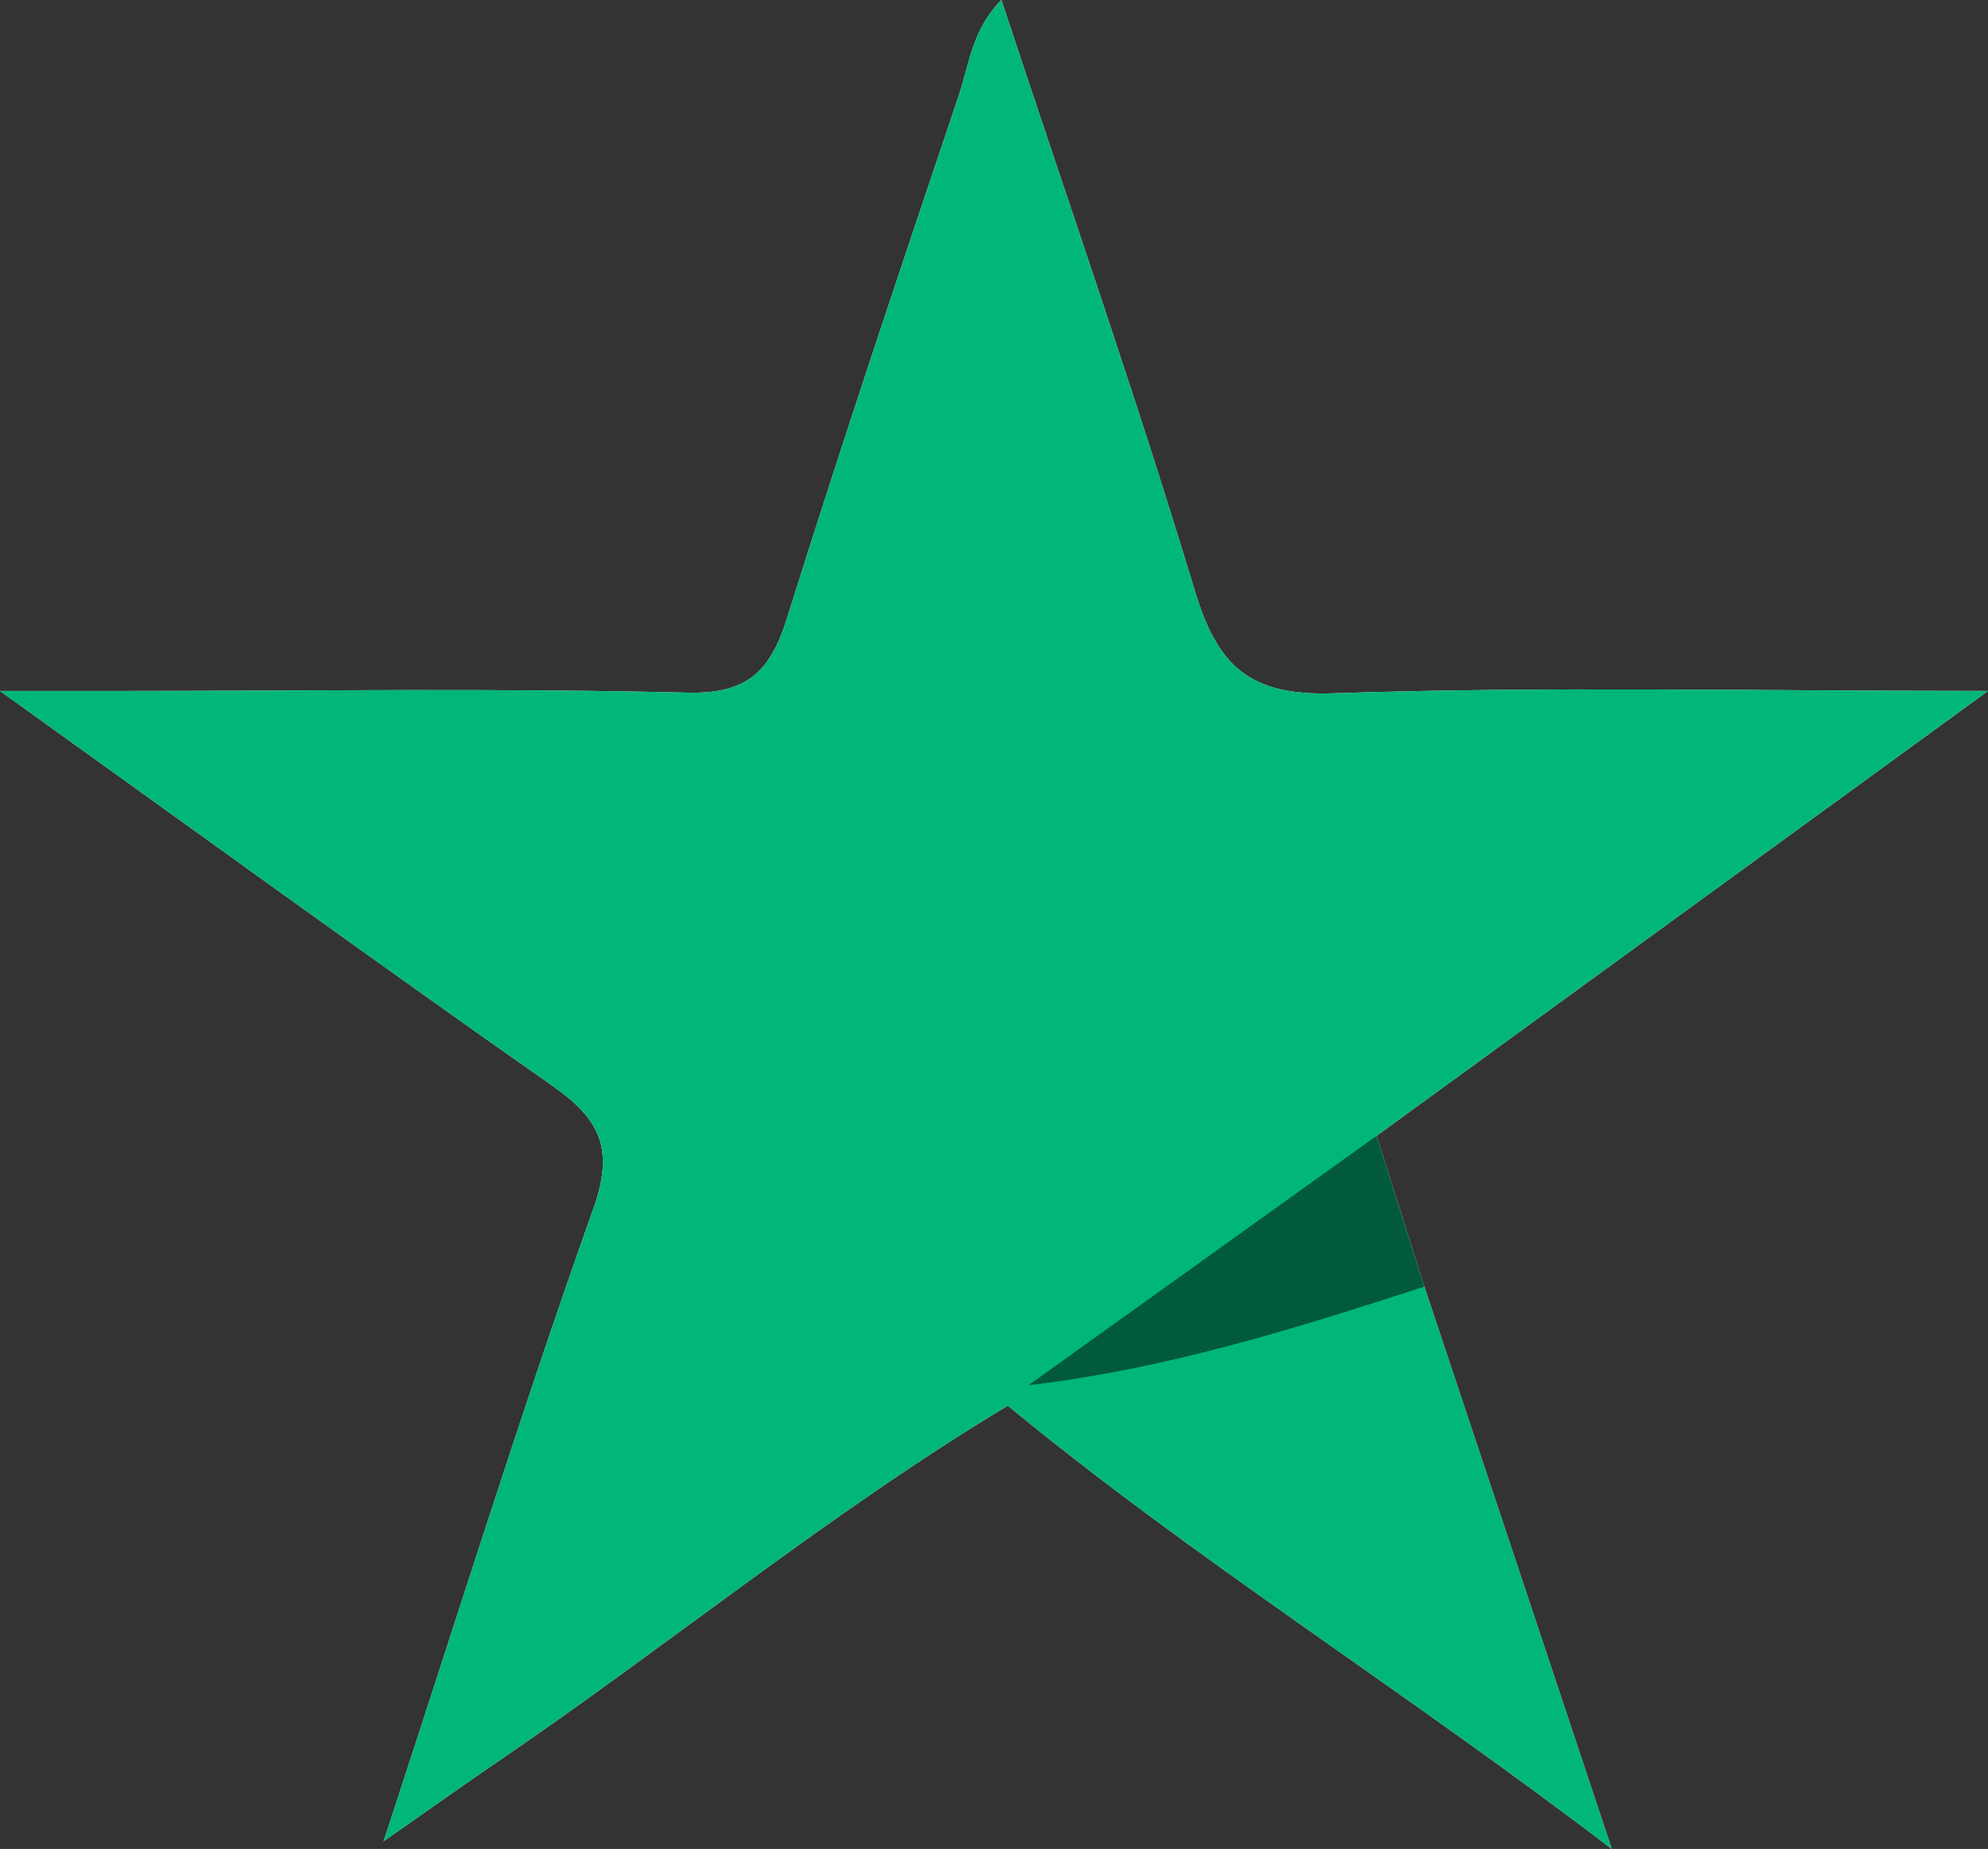 <svg xmlns="http://www.w3.org/2000/svg" id="Layer_1" width="118.26" height="109.98" viewBox="0 0 118.26 109.98"><rect x="0" y="0" width="118.26" height="109.98" fill="#333333" stroke="none"/><path d="M118.26,41.1c-12.82,9.33-24.59,17.89-36.37,26.46,.95,2.99,1.89,5.98,2.84,8.97,3.58,10.72,7.15,21.45,11.15,33.45-12.56-9.59-24.81-17.21-35.93-26.37-10.67,6.42-20.29,14.35-30.57,21.33-1.89,1.29-3.76,2.63-6.56,4.58,4.35-13.24,8.17-25.52,12.48-37.64,1.27-3.56,.38-5.32-2.43-7.29C22.28,57.17,11.83,49.58,0,41.1H7.39c11.16,0,22.32-.17,33.48,.1,3.55,.09,4.94-1.23,5.93-4.38,3.27-10.43,6.75-20.8,10.24-31.16,.62-1.84,.79-3.91,2.53-5.66,3.91,11.84,7.96,23.42,11.51,35.15,1.35,4.48,3.26,6.26,8.24,6.09,12.46-.42,24.94-.14,38.94-.14Z" fill="#f8f8f9"></path><path d="M118.26,41.1c-12.82,9.33-24.59,17.89-36.37,26.46-1.27,3.15-4.31,4.4-6.78,6.25-3.1,2.3-6.31,4.47-9.43,6.75-.68,.49-1.35,.99-2.02,1.5-.58,.45-1.16,.89-1.73,1.35-.63,.38-1.27,.59-1.98,.2-10.67,6.42-20.29,14.35-30.57,21.33-1.89,1.29-3.76,2.63-6.56,4.58,4.35-13.24,8.17-25.52,12.48-37.64,1.27-3.56,.38-5.32-2.43-7.29C22.28,57.17,11.83,49.58,0,41.1H7.39c11.16,0,22.32-.17,33.48,.1,3.55,.09,4.94-1.23,5.93-4.38,3.27-10.43,6.75-20.8,10.24-31.16,.62-1.84,.79-3.91,2.53-5.66,3.91,11.84,7.96,23.42,11.51,35.15,1.35,4.48,3.26,6.26,8.24,6.09,12.46-.42,24.94-.14,38.94-.14Z" fill="#00b67b"></path><path d="M95.88,109.98c-12.56-9.59-24.81-17.21-35.93-26.37,.41-.41,.83-.81,1.24-1.22,1.47-.68,2.97-1.29,4.49-1.83,4.62-1.67,9.41-2.78,14.22-3.8,1.6-.34,3.19-.83,4.83-.23,3.58,10.72,7.15,21.45,11.15,33.45Z" fill="#00b67b"></path><path d="M84.73,76.53c-6.91,2.25-13.86,4.43-21.07,5.53-.82,.13-1.64,.24-2.47,.33,6.9-4.94,13.8-9.89,20.7-14.83,.95,2.99,1.89,5.98,2.84,8.97Z" fill="#015b3b"></path></svg>